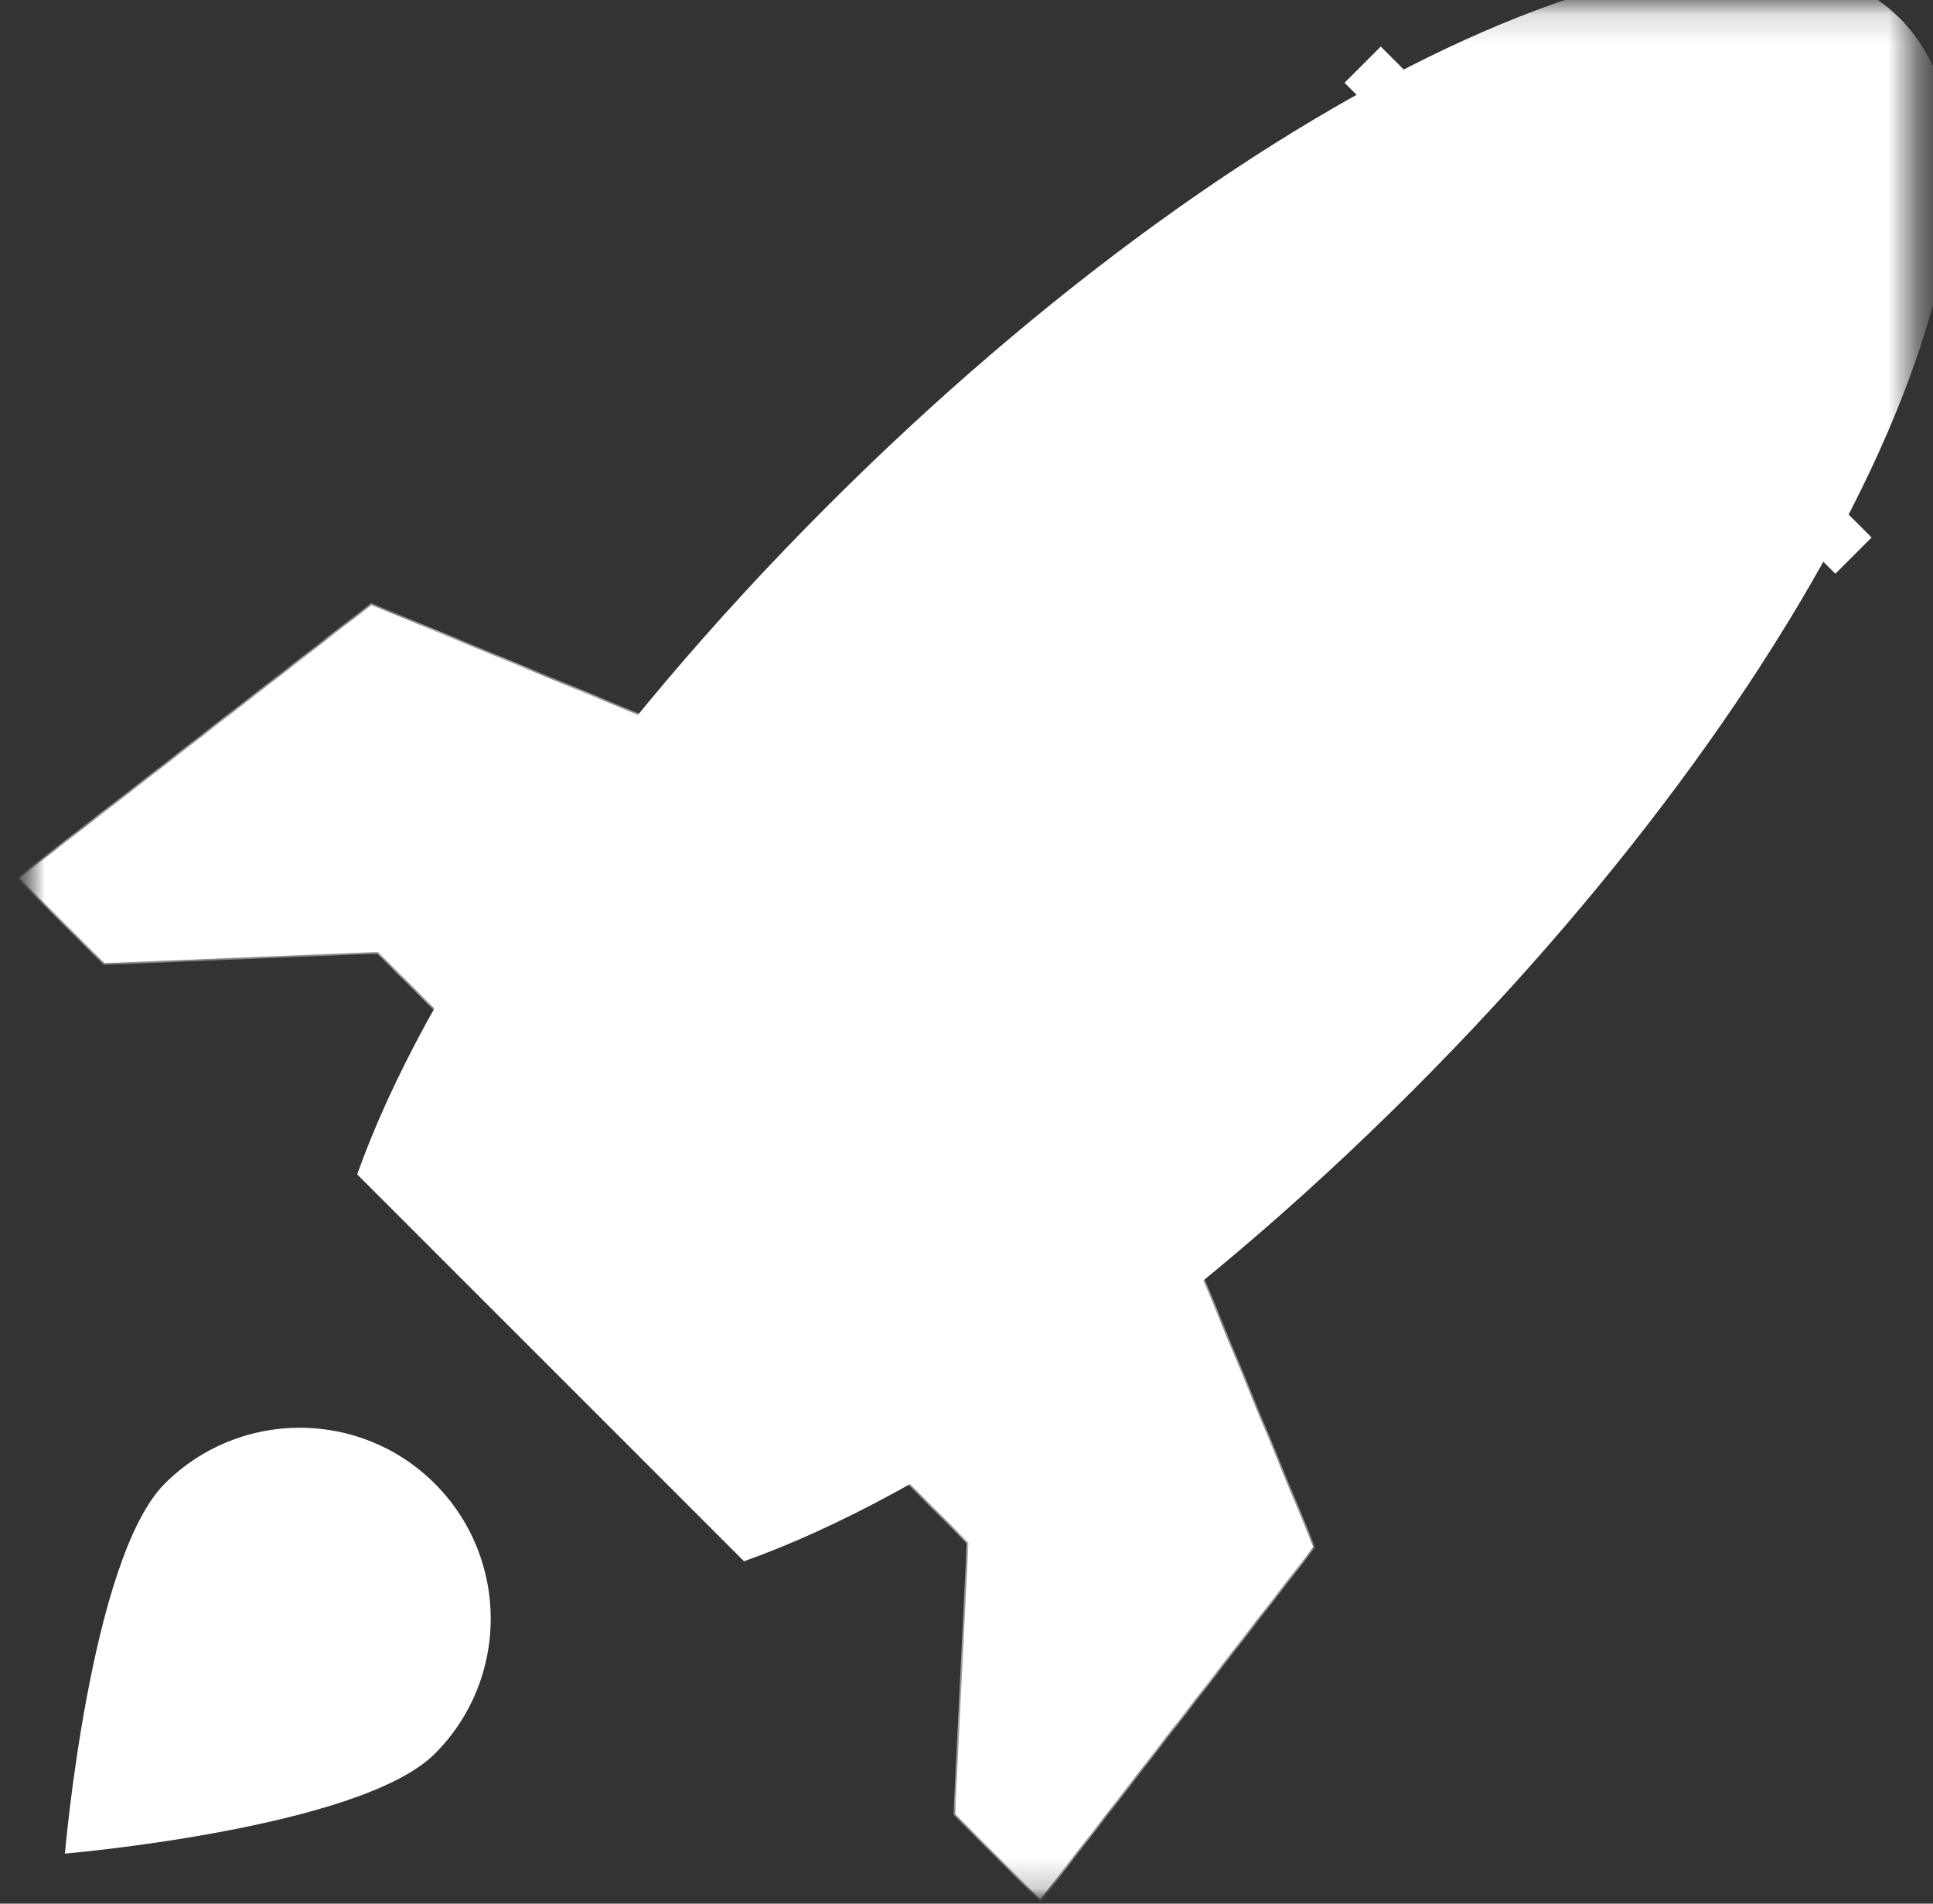 <svg width="65" height="64" viewBox="0 0 65 64" fill="none" xmlns="http://www.w3.org/2000/svg">
<rect x="0" y="0" width="65" height="64" fill="#333333" stroke="none"/>
<mask id="mask0_23527_11811" style="mask-type:luminance" maskUnits="userSpaceOnUse" x="0" y="-4" width="69" height="68">
<path d="M64.35 0.15H0.65V63.85H64.35V0.15Z" fill="white"/>
<path d="M63.884 0.615C58.454 -4.816 42.311 2.522 27.829 17.004C19.997 24.836 14.256 33.154 12.011 39.482L25.018 52.488C31.346 50.244 39.663 44.503 47.496 36.67C61.978 22.188 69.315 6.046 63.884 0.615Z" fill="white"/>
<path d="M22.228 24.355L12.491 20.339L0.65 29.52L3.511 32.381L12.709 32.001L15.342 34.634" fill="white"/>
<path d="M40.146 42.272L44.162 52.009L34.98 63.85L32.119 60.989L32.565 51.856L29.867 49.157" fill="white"/>
<path d="M48.352 21.87C46.773 23.45 44.211 23.45 42.631 21.87C41.051 20.29 41.051 17.728 42.631 16.148C44.211 14.568 46.773 14.568 48.352 16.148C49.932 17.728 49.932 20.29 48.352 21.87Z" stroke="black" stroke-width="1.723" stroke-miterlimit="10"/>
<path d="M62.326 18.679L45.821 2.173" stroke="black" stroke-width="1.723" stroke-miterlimit="10"/>
<path d="M34.465 48.033L16.466 30.035" stroke="black" stroke-width="1.723" stroke-miterlimit="10"/>
<path d="M26.902 29.027L29.751 31.876" stroke="black" stroke-width="1.723" stroke-miterlimit="10"/>
<path d="M32.623 34.749L35.472 37.598" stroke="black" stroke-width="1.723" stroke-miterlimit="10"/>
<path d="M14.621 49.88C17.129 52.387 17.129 56.453 14.621 58.96C12.114 61.468 2.183 62.317 2.183 62.317C2.183 62.317 3.032 52.387 5.54 49.88C8.048 47.372 12.114 47.372 14.621 49.88Z" fill="white"/>
<path d="M57.82 -3.582C53.653 -3.582 48.408 -1.813 42.654 1.533C37.078 4.777 31.289 9.332 25.915 14.706C22.171 18.45 18.755 22.483 16.034 26.368C13.262 30.328 11.258 34.025 10.075 37.358L9.288 39.579L10.954 41.245L23.256 53.547L24.922 55.213L27.143 54.425C30.476 53.243 34.173 51.238 38.132 48.467C42.018 45.746 46.051 42.329 49.795 38.586C56.728 31.652 62.258 24.068 65.367 17.229C66.98 13.679 67.884 10.452 68.053 7.637C68.32 3.213 66.701 0.61 65.296 -0.795C64.024 -2.066 61.695 -3.582 57.82 -3.582ZM57.82 0.15C59.851 0.15 61.508 0.695 62.657 1.844C67.793 6.981 60.853 22.249 47.156 35.946C39.747 43.355 31.88 48.785 25.895 50.908L13.593 38.606C15.716 32.62 21.146 24.753 28.554 17.345C39.189 6.711 50.768 0.15 57.82 0.15Z" fill="black"/>
</mask>
<g mask="url(#mask0_23527_11811)">
<mask id="mask1_23527_11811" style="mask-type:luminance" maskUnits="userSpaceOnUse" x="0" y="0" width="65" height="64">
<path d="M0.65 0.151H64.35V63.851H0.65V0.151Z" fill="white"/>
</mask>
<g mask="url(#mask1_23527_11811)">
<path d="M63.884 0.616C58.454 -4.815 42.311 2.523 27.829 17.005C19.997 24.837 14.256 33.155 12.011 39.483L25.018 52.489C31.346 50.245 39.663 44.504 47.496 36.671C61.978 22.189 69.315 6.047 63.884 0.616Z" fill="#FFF"/>
<mask id="path-14-inside-1_23527_11811" fill="white">
<path d="M22.228 24.356L12.491 20.34L0.65 29.521L3.511 32.382L12.709 32.002L15.342 34.635"/>
</mask>
<path d="M22.228 24.356L12.491 20.34L0.65 29.521L3.511 32.382L12.709 32.002L15.342 34.635" fill="#FFF"/>
<path d="M12.491 20.34L12.455 20.294L12.482 20.274L12.512 20.287L12.491 20.34ZM0.65 29.521L0.609 29.562L0.563 29.516L0.615 29.476L0.65 29.521ZM3.511 32.382L3.513 32.44L3.488 32.441L3.47 32.423L3.511 32.382ZM12.709 32.002L12.707 31.944L12.732 31.943L12.75 31.961L12.709 32.002ZM22.228 24.356L22.206 24.409L12.469 20.393L12.491 20.34L12.512 20.287L22.25 24.302L22.228 24.356ZM12.491 20.34L12.526 20.385L0.685 29.567L0.65 29.521L0.615 29.476L12.455 20.294L12.491 20.34ZM0.65 29.521L0.691 29.481L3.551 32.342L3.511 32.382L3.47 32.423L0.609 29.562L0.65 29.521ZM3.511 32.382L3.508 32.325L12.707 31.944L12.709 32.002L12.711 32.059L3.513 32.44L3.511 32.382ZM12.709 32.002L12.75 31.961L15.383 34.594L15.342 34.635L15.302 34.675L12.668 32.042L12.709 32.002Z" fill="#FFF" mask="url(#path-14-inside-1_23527_11811)"/>
<mask id="path-16-inside-2_23527_11811" fill="white">
<path d="M40.146 42.273L44.162 52.01L34.98 63.851L32.119 60.99L32.565 51.857L29.867 49.158"/>
</mask>
<path d="M40.146 42.273L44.162 52.01L34.98 63.851L32.119 60.99L32.565 51.857L29.867 49.158" fill="#FFF"/>
<path d="M44.162 52.01L44.215 51.988L44.227 52.019L44.207 52.045L44.162 52.01ZM34.98 63.851L35.025 63.886L34.986 63.937L34.939 63.891L34.98 63.851ZM32.119 60.99L32.078 61.03L32.06 61.012L32.062 60.987L32.119 60.99ZM32.565 51.857L32.606 51.816L32.624 51.834L32.623 51.86L32.565 51.857ZM40.146 42.273L40.199 42.251L44.215 51.988L44.162 52.01L44.108 52.032L40.093 42.294L40.146 42.273ZM44.162 52.01L44.207 52.045L35.025 63.886L34.98 63.851L34.935 63.815L44.116 51.975L44.162 52.01ZM34.98 63.851L34.939 63.891L32.078 61.03L32.119 60.99L32.16 60.949L35.021 63.81L34.98 63.851ZM32.119 60.99L32.062 60.987L32.508 51.854L32.565 51.857L32.623 51.86L32.176 60.993L32.119 60.99ZM32.565 51.857L32.525 51.898L29.826 49.199L29.867 49.158L29.907 49.118L32.606 51.816L32.565 51.857Z" fill="#FFF" mask="url(#path-16-inside-2_23527_11811)"/>
<path d="M48.352 21.871C46.773 23.451 44.211 23.451 42.631 21.871C41.051 20.291 41.051 17.729 42.631 16.149C44.211 14.569 46.773 14.569 48.352 16.149C49.932 17.729 49.932 20.291 48.352 21.871Z" fill="#FFF" stroke="#FFF" stroke-width="1.723" stroke-miterlimit="10"/>
<path d="M62.326 18.68L45.821 2.174L62.326 18.68Z" fill="#FFF"/>
<path d="M62.326 18.68L45.821 2.174" stroke="#FFF" stroke-width="1.723" stroke-miterlimit="10"/>
<path d="M34.465 48.034L16.466 30.036L34.465 48.034Z" fill="#FFF"/>
<path d="M34.465 48.034L16.466 30.036" stroke="#FFF" stroke-width="1.723" stroke-miterlimit="10"/>
<path d="M26.902 29.028L29.751 31.877L26.902 29.028Z" fill="#FFF"/>
<path d="M26.902 29.028L29.751 31.877" stroke="#FFF" stroke-width="1.723" stroke-miterlimit="10"/>
<path d="M32.623 34.751L35.472 37.6L32.623 34.751Z" fill="#FFF"/>
<path d="M32.623 34.751L35.472 37.6" stroke="#FFF" stroke-width="1.723" stroke-miterlimit="10"/>
<path d="M2.292 62.279C2.366 62.273 2.474 62.262 2.612 62.248C2.888 62.22 3.285 62.178 3.77 62.118C4.74 61.999 6.059 61.815 7.457 61.552C8.854 61.289 10.329 60.948 11.611 60.517C12.894 60.085 13.979 59.563 14.601 58.941C17.097 56.445 17.097 52.397 14.601 49.9C12.105 47.404 8.057 47.404 5.56 49.9C4.938 50.522 4.417 51.608 3.985 52.891C3.553 54.172 3.212 55.648 2.95 57.045C2.687 58.442 2.502 59.762 2.383 60.731C2.324 61.216 2.282 61.614 2.253 61.89C2.239 62.028 2.229 62.136 2.222 62.209C2.219 62.242 2.216 62.269 2.214 62.287C2.233 62.285 2.259 62.282 2.292 62.279Z" fill="#FFF" stroke="#FFF" stroke-width="0.057"/>
</g>
</g>
</svg>
